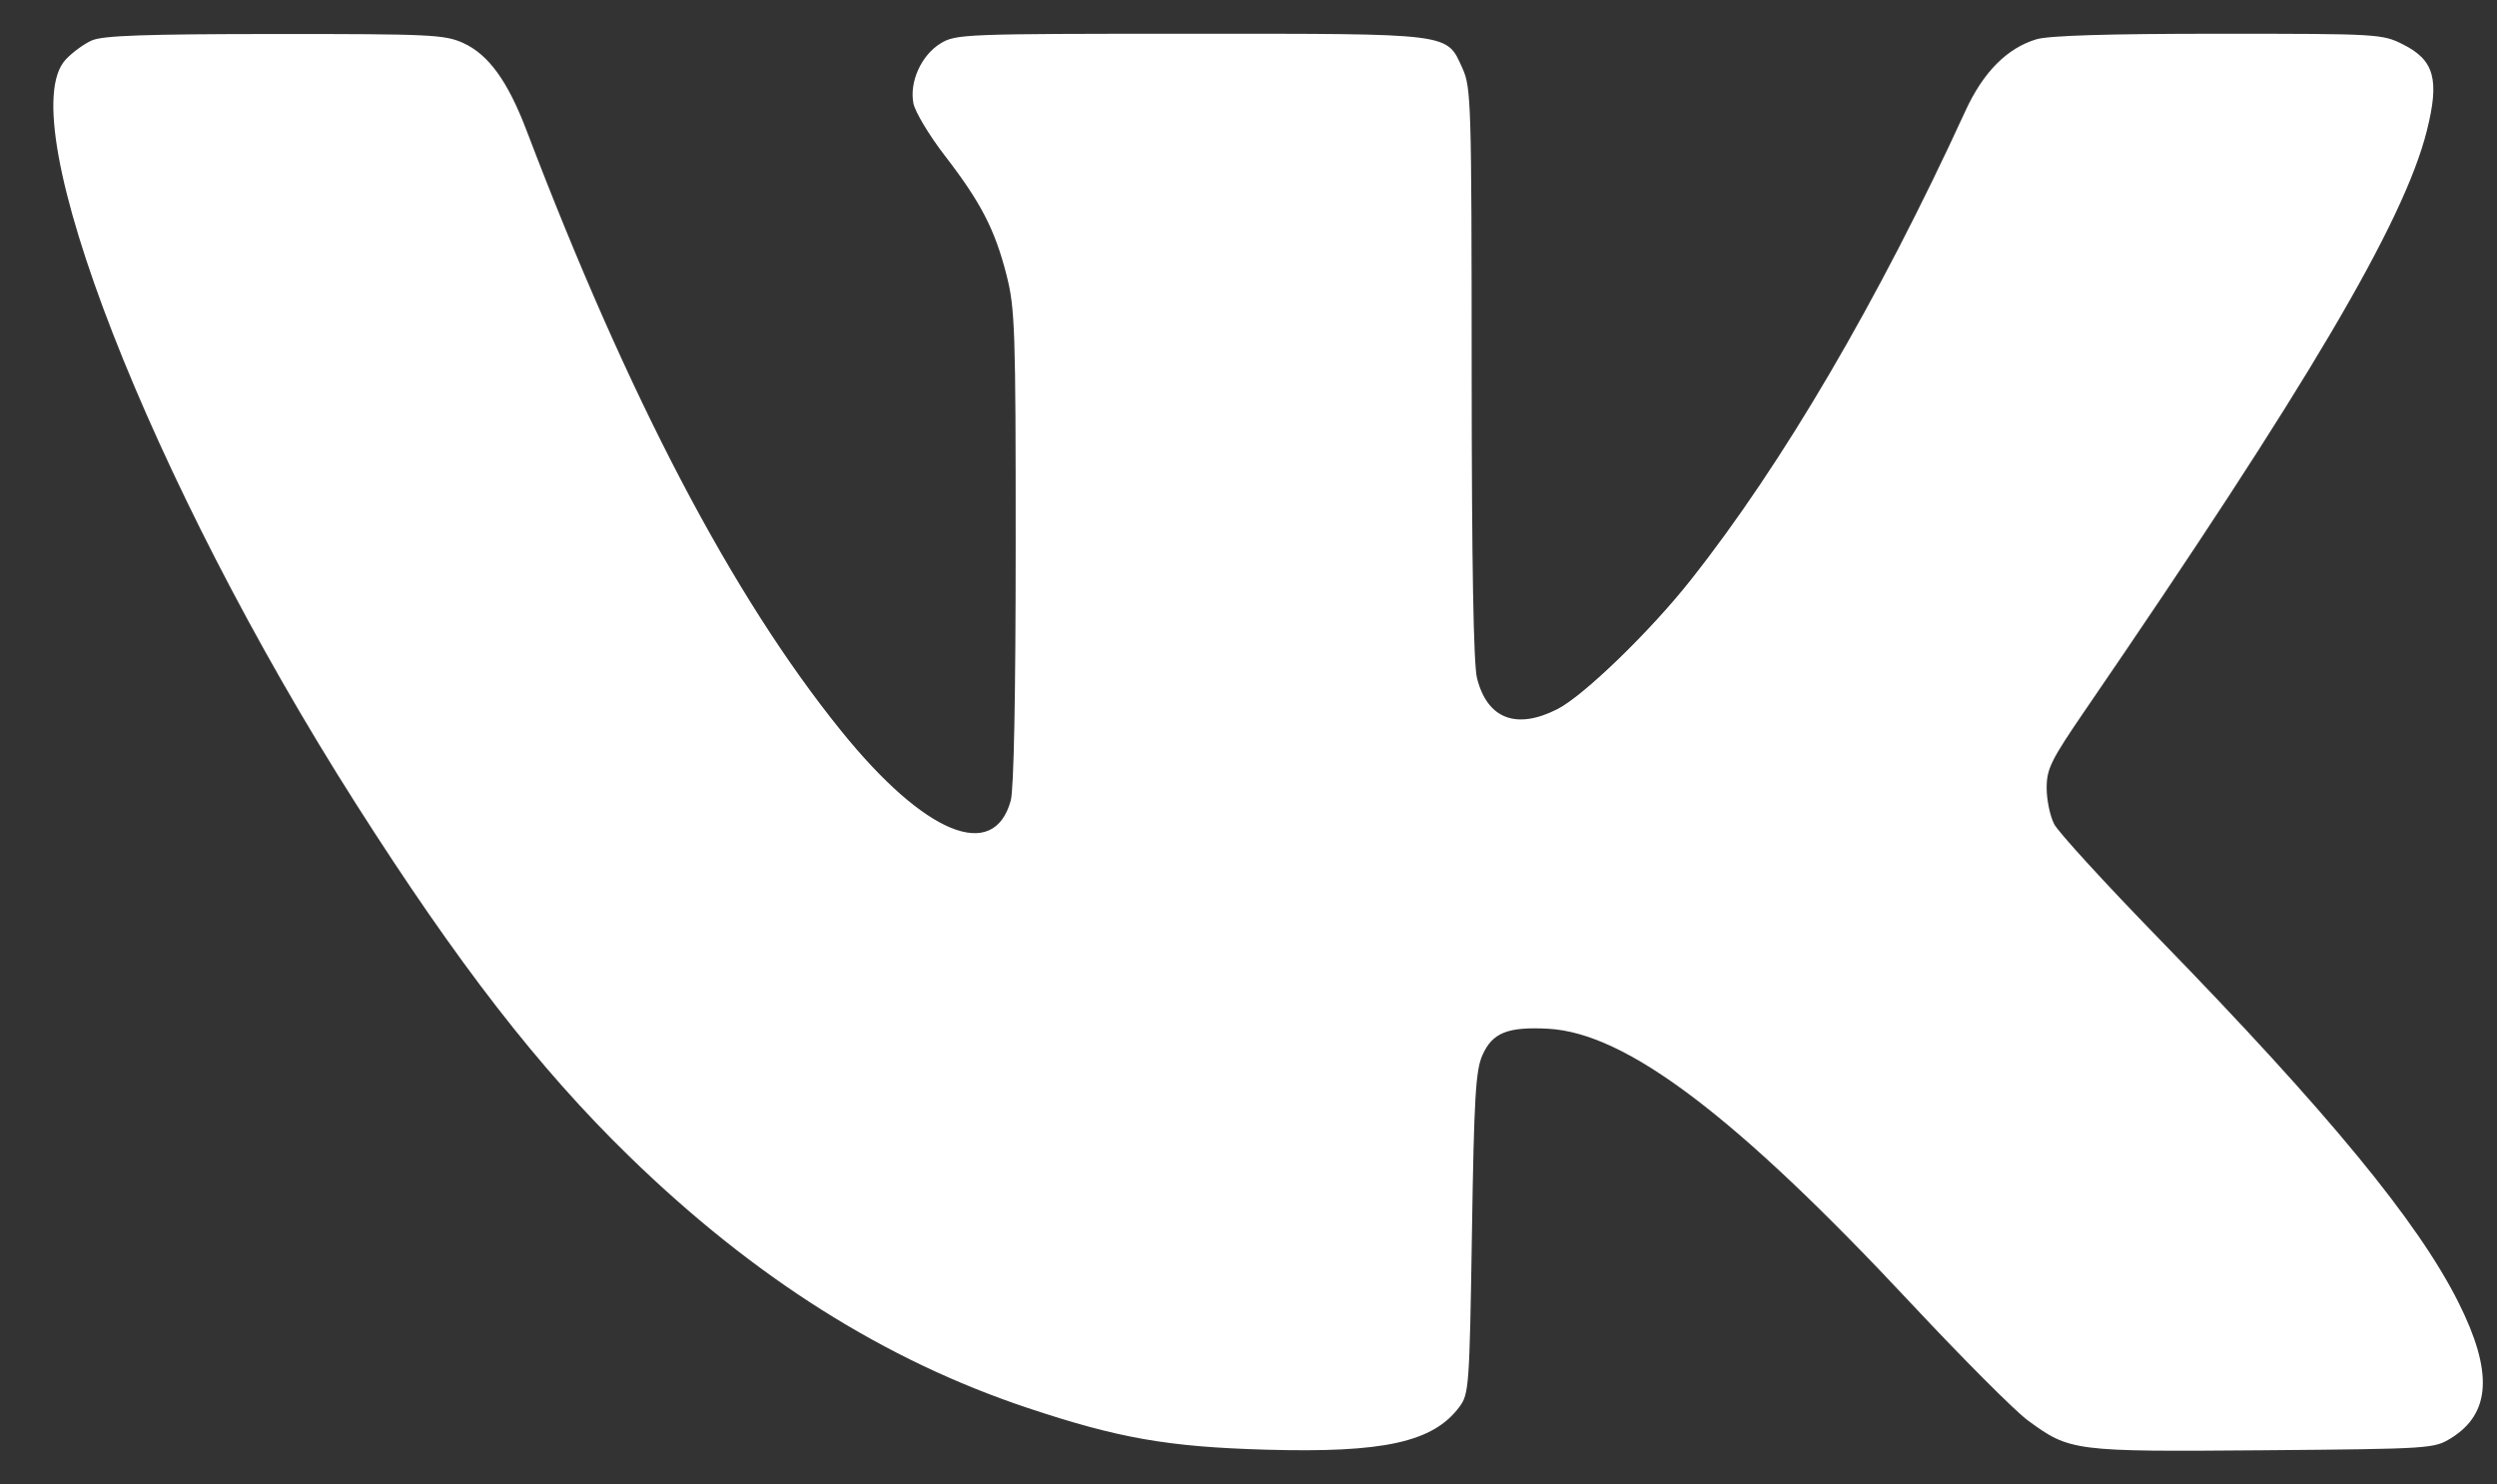 <svg width="37" height="22" viewBox="0 0 37 22" fill="none" xmlns="http://www.w3.org/2000/svg">
<rect x="0" y="0" width="37" height="22" fill="#333333" stroke="none"/>
<path fill-rule="evenodd" clip-rule="evenodd" d="M1.359 0.6C1.243 0.651 1.069 0.779 0.972 0.884C0.146 1.781 2.233 7.135 5.269 11.904C6.785 14.287 7.982 15.831 9.323 17.136C11.172 18.936 13.111 20.16 15.229 20.866C16.573 21.314 17.302 21.442 18.747 21.484C20.501 21.535 21.236 21.373 21.625 20.85C21.767 20.66 21.775 20.55 21.811 18.277C21.842 16.264 21.866 15.863 21.966 15.638C22.114 15.304 22.34 15.214 22.942 15.246C24.098 15.309 25.723 16.539 28.318 19.316C29.08 20.131 29.858 20.911 30.046 21.049C30.672 21.509 30.724 21.516 33.538 21.493C36.022 21.472 36.068 21.469 36.321 21.312C36.91 20.945 36.943 20.327 36.428 19.3C35.828 18.103 34.495 16.484 32 13.92C31.203 13.101 30.5 12.333 30.439 12.214C30.377 12.095 30.327 11.854 30.327 11.678C30.327 11.394 30.39 11.267 30.895 10.529C34.193 5.714 35.62 3.294 35.96 1.939C36.151 1.18 36.072 0.892 35.609 0.659C35.301 0.503 35.245 0.5 32.872 0.5C31.236 0.5 30.36 0.527 30.176 0.582C29.741 0.712 29.386 1.07 29.123 1.644C27.833 4.456 26.412 6.881 25.043 8.608C24.449 9.359 23.464 10.312 23.081 10.507C22.47 10.82 22.038 10.654 21.886 10.05C21.834 9.844 21.808 8.35 21.807 5.527C21.806 1.537 21.799 1.295 21.672 1.016C21.431 0.485 21.551 0.5 17.642 0.5C14.285 0.5 14.163 0.505 13.938 0.643C13.654 0.816 13.474 1.21 13.534 1.528C13.557 1.654 13.768 2.006 14.002 2.309C14.535 3 14.742 3.401 14.915 4.078C15.04 4.57 15.051 4.881 15.05 8.107C15.05 10.295 15.023 11.701 14.977 11.865C14.723 12.784 13.701 12.364 12.463 10.83C10.845 8.826 9.31 5.895 7.803 1.935C7.524 1.202 7.239 0.808 6.863 0.637C6.591 0.513 6.376 0.503 4.069 0.504C2.141 0.505 1.522 0.527 1.359 0.6Z" fill="white"/>
</svg>
